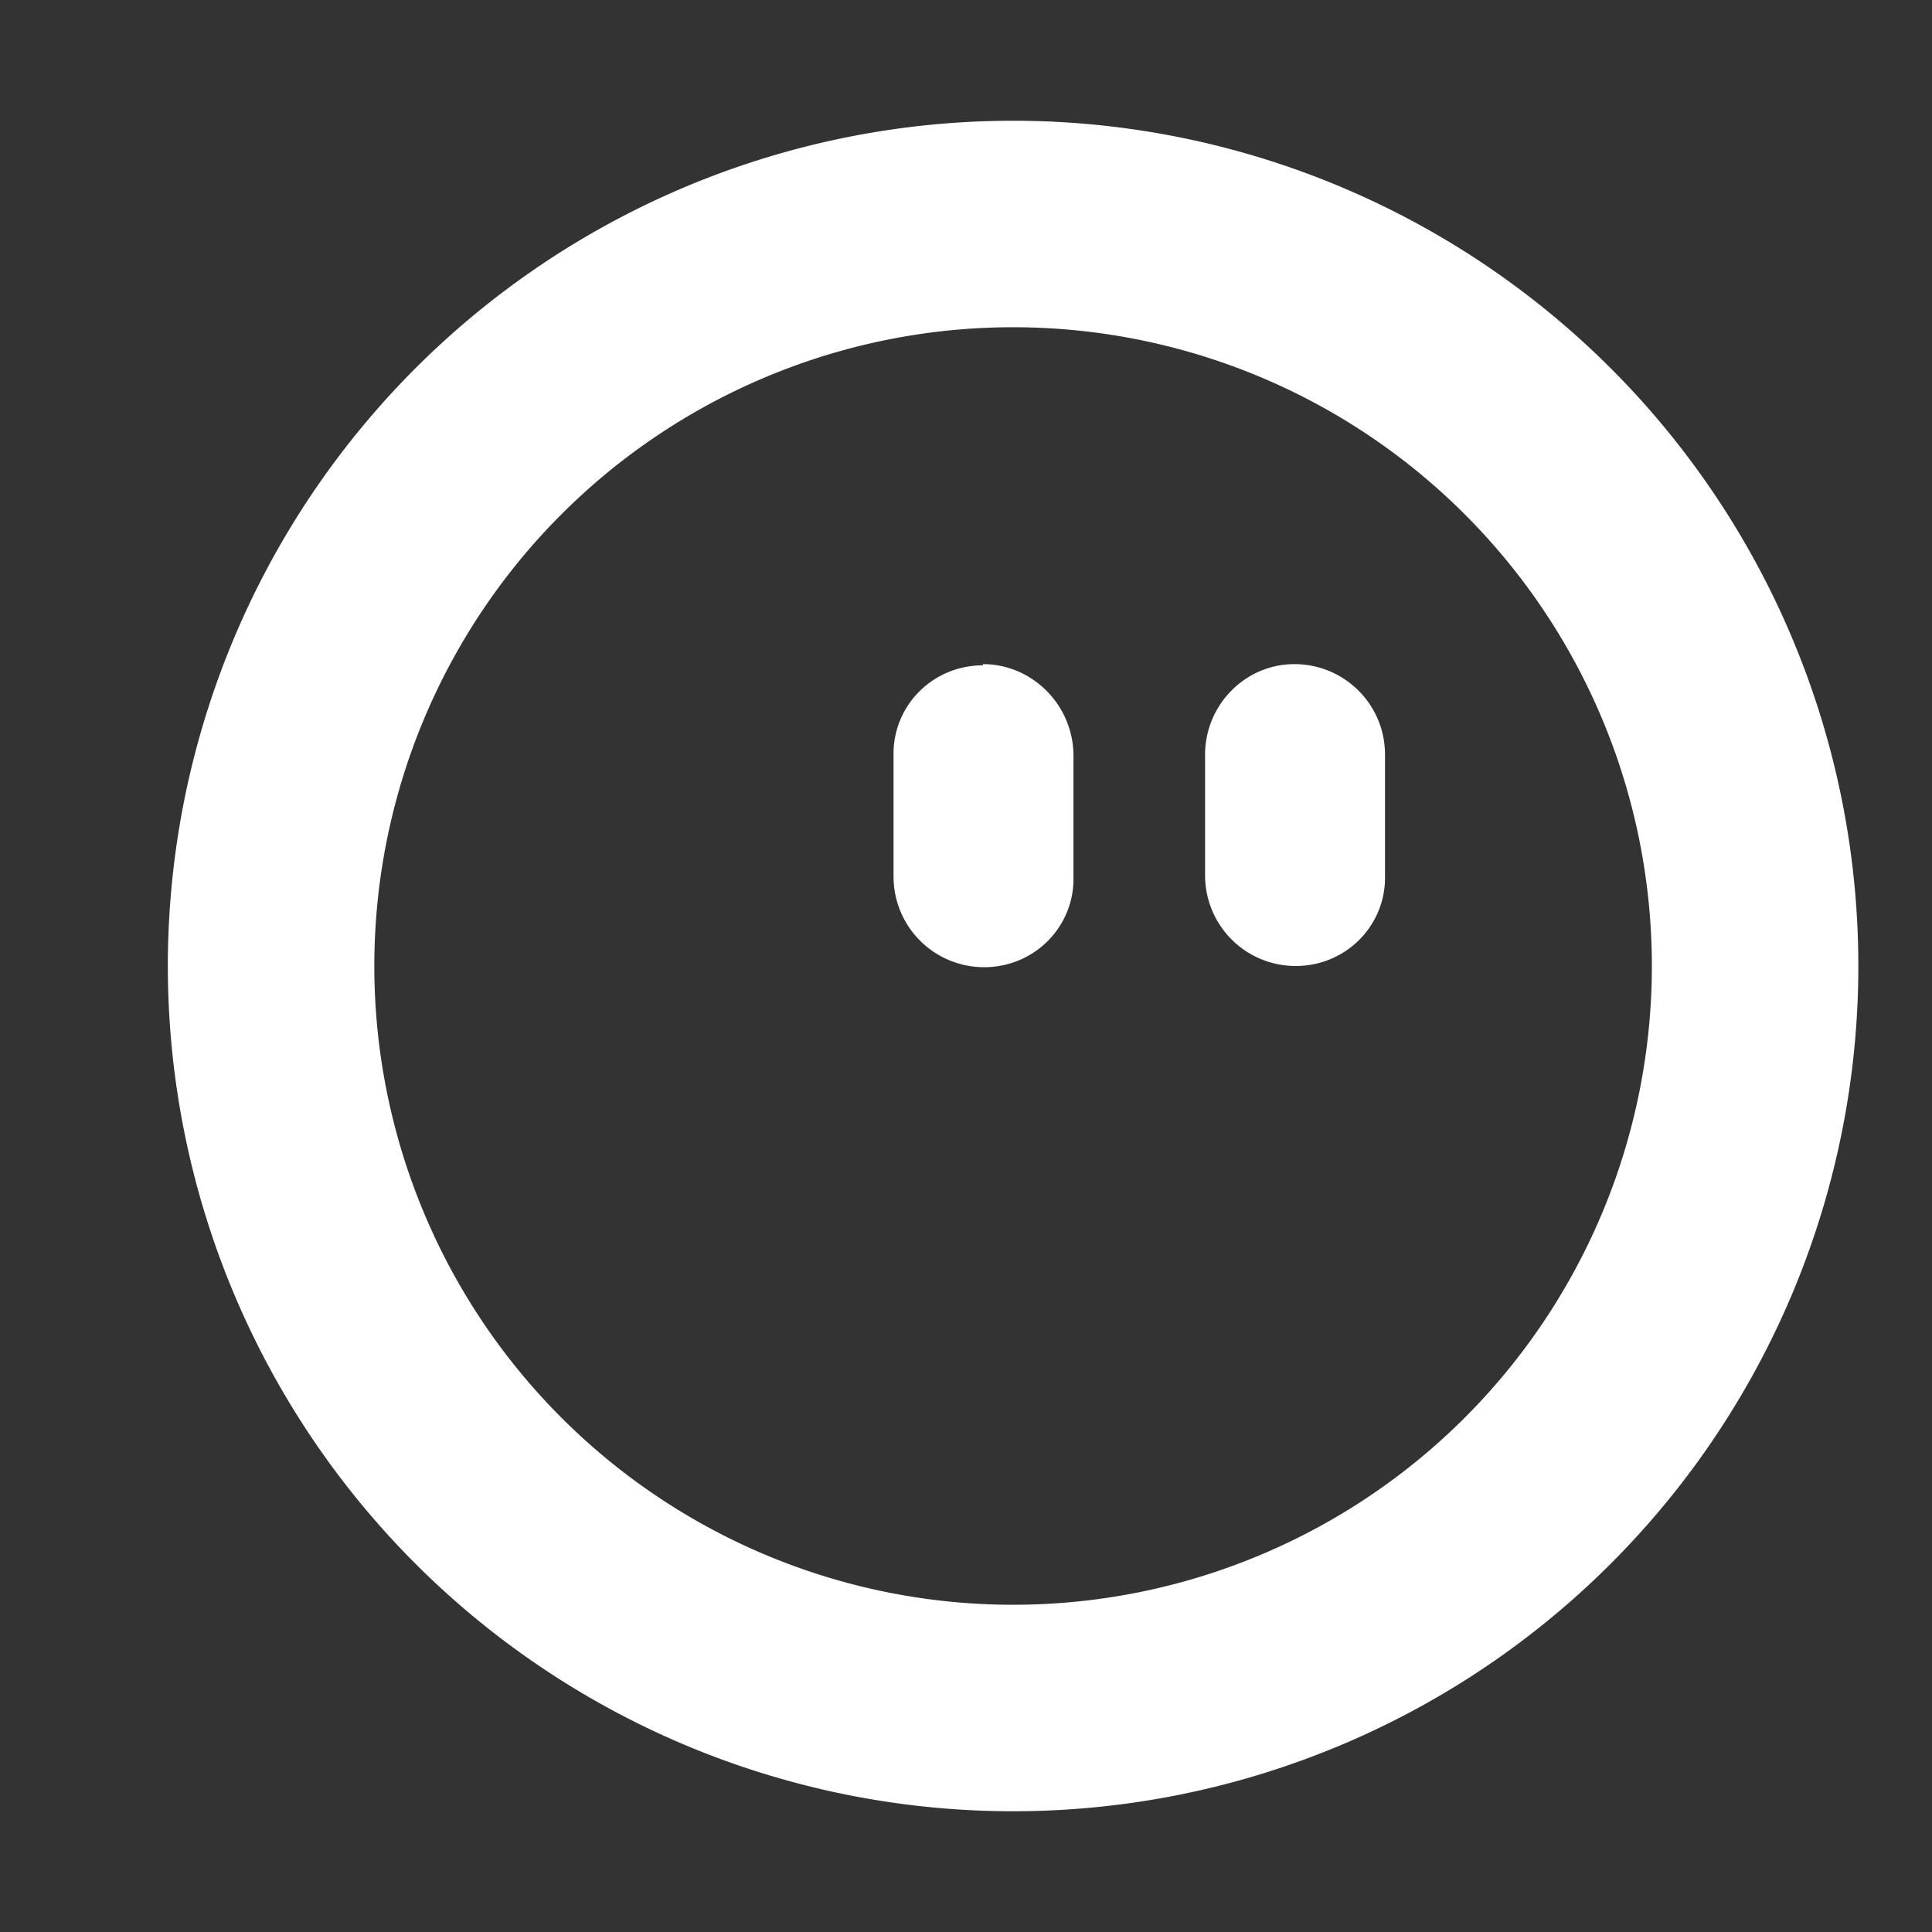 <svg xmlns="http://www.w3.org/2000/svg" width="16" height="16" fill="none" viewBox="0 0 16 16"><rect x="0" y="0" width="16" height="16" fill="#333333" stroke="none"/><path fill="white" d="M8.14 5.5c.41 0 .75.34.75.76v1c.01.41-.32.75-.74.75a.75.75 0 0 1-.75-.75v-1c-.01-.41.32-.75.74-.75M10.72 5.5c.41 0 .75.33.75.75v1c.01.41-.32.75-.74.75a.75.75 0 0 1-.75-.75v-1c0-.41.33-.75.74-.75"/><path fill="white" fill-rule="evenodd" d="M8.39 1a7 7 0 1 1 0 14 7 7 0 0 1 0-14m0 1.71a5.29 5.29 0 1 0 0 10.58 5.29 5.29 0 0 0 0-10.58" clip-rule="evenodd"/></svg>

